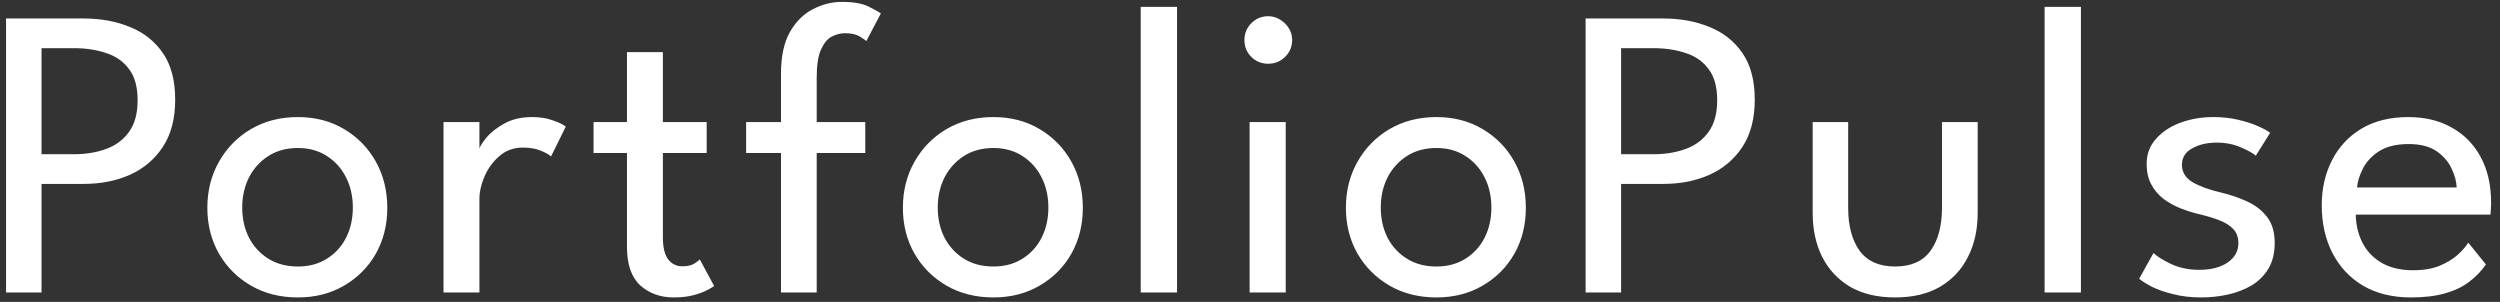 <svg width="265" height="32" viewBox="0 0 265 32" fill="none" xmlns="http://www.w3.org/2000/svg">
<rect x="0" y="0" width="265" height="32" fill="#333333" stroke="none"/>
<path d="M0.64 1.96H8.868C10.687 1.96 12.322 2.261 13.774 2.862C15.241 3.449 16.407 4.373 17.272 5.634C18.137 6.895 18.57 8.538 18.57 10.562C18.57 12.571 18.137 14.236 17.272 15.556C16.407 16.876 15.241 17.866 13.774 18.526C12.322 19.171 10.687 19.494 8.868 19.494H4.402V31H0.64V1.96ZM4.402 16.348H7.834C9.081 16.348 10.21 16.165 11.222 15.798C12.249 15.431 13.063 14.83 13.664 13.994C14.28 13.158 14.588 12.036 14.588 10.628C14.588 9.205 14.28 8.098 13.664 7.306C13.063 6.499 12.249 5.935 11.222 5.612C10.21 5.275 9.081 5.106 7.834 5.106H4.402V16.348ZM31.571 31.528C29.708 31.528 28.051 31.11 26.599 30.274C25.161 29.438 24.032 28.309 23.211 26.886C22.389 25.449 21.979 23.828 21.979 22.024C21.979 20.22 22.389 18.592 23.211 17.14C24.032 15.688 25.161 14.537 26.599 13.686C28.051 12.835 29.708 12.41 31.571 12.41C33.419 12.41 35.054 12.835 36.477 13.686C37.914 14.537 39.036 15.688 39.843 17.14C40.649 18.592 41.053 20.22 41.053 22.024C41.053 23.828 40.649 25.449 39.843 26.886C39.036 28.309 37.914 29.438 36.477 30.274C35.054 31.11 33.419 31.528 31.571 31.528ZM31.571 28.25C32.744 28.25 33.763 27.979 34.629 27.436C35.509 26.893 36.191 26.153 36.675 25.214C37.159 24.261 37.401 23.19 37.401 22.002C37.401 20.814 37.159 19.743 36.675 18.79C36.191 17.837 35.509 17.081 34.629 16.524C33.763 15.967 32.744 15.688 31.571 15.688C30.383 15.688 29.349 15.967 28.469 16.524C27.589 17.081 26.899 17.837 26.401 18.79C25.917 19.743 25.675 20.814 25.675 22.002C25.675 23.19 25.917 24.261 26.401 25.214C26.899 26.153 27.589 26.893 28.469 27.436C29.349 27.979 30.383 28.25 31.571 28.25ZM50.819 31H47.013V12.938H50.819V16.062H50.709C50.782 15.681 51.053 15.204 51.523 14.632C51.992 14.06 52.637 13.547 53.459 13.092C54.28 12.637 55.263 12.41 56.407 12.41C57.243 12.41 57.976 12.527 58.607 12.762C59.252 12.982 59.707 13.202 59.971 13.422L58.409 16.59C58.203 16.385 57.844 16.179 57.331 15.974C56.817 15.754 56.179 15.644 55.417 15.644C54.449 15.644 53.62 15.945 52.931 16.546C52.241 17.147 51.713 17.873 51.347 18.724C50.995 19.56 50.819 20.337 50.819 21.056V31ZM62.917 12.938H66.459V5.524H70.265V12.938H74.907V16.216H70.265V25.148C70.265 26.204 70.448 26.981 70.815 27.48C71.197 27.979 71.703 28.228 72.333 28.228C72.891 28.228 73.323 28.125 73.631 27.92C73.939 27.715 74.123 27.575 74.181 27.502L75.699 30.318C75.611 30.391 75.376 30.531 74.995 30.736C74.614 30.941 74.123 31.125 73.521 31.286C72.92 31.447 72.216 31.528 71.409 31.528C70.001 31.528 68.82 31.103 67.867 30.252C66.928 29.387 66.459 28.023 66.459 26.16V16.216H62.917V12.938ZM79.09 12.938H82.786V7.812C82.786 5.979 83.101 4.505 83.732 3.39C84.377 2.275 85.191 1.469 86.174 0.97C87.171 0.457 88.19 0.2 89.232 0.2C90.493 0.2 91.461 0.376 92.136 0.728C92.825 1.08 93.236 1.315 93.368 1.432L91.828 4.358C91.754 4.27 91.527 4.109 91.146 3.874C90.764 3.639 90.244 3.522 89.584 3.522C89.1 3.522 88.63 3.639 88.176 3.874C87.721 4.109 87.34 4.563 87.032 5.238C86.724 5.913 86.57 6.917 86.57 8.252V12.938H91.718V16.216H86.57V31H82.786V16.216H79.09V12.938ZM105.298 31.528C103.435 31.528 101.778 31.11 100.326 30.274C98.889 29.438 97.76 28.309 96.938 26.886C96.117 25.449 95.706 23.828 95.706 22.024C95.706 20.22 96.117 18.592 96.938 17.14C97.76 15.688 98.889 14.537 100.326 13.686C101.778 12.835 103.435 12.41 105.298 12.41C107.146 12.41 108.781 12.835 110.204 13.686C111.641 14.537 112.763 15.688 113.57 17.14C114.377 18.592 114.78 20.22 114.78 22.024C114.78 23.828 114.377 25.449 113.57 26.886C112.763 28.309 111.641 29.438 110.204 30.274C108.781 31.11 107.146 31.528 105.298 31.528ZM105.298 28.25C106.471 28.25 107.491 27.979 108.356 27.436C109.236 26.893 109.918 26.153 110.402 25.214C110.886 24.261 111.128 23.19 111.128 22.002C111.128 20.814 110.886 19.743 110.402 18.79C109.918 17.837 109.236 17.081 108.356 16.524C107.491 15.967 106.471 15.688 105.298 15.688C104.11 15.688 103.076 15.967 102.196 16.524C101.316 17.081 100.627 17.837 100.128 18.79C99.644 19.743 99.402 20.814 99.402 22.002C99.402 23.19 99.644 24.261 100.128 25.214C100.627 26.153 101.316 26.893 102.196 27.436C103.076 27.979 104.11 28.25 105.298 28.25ZM124.766 31H120.916V0.728H124.766V31ZM132.458 31V12.938H136.286V31H132.458ZM134.416 6.756C133.727 6.756 133.133 6.514 132.634 6.03C132.15 5.531 131.908 4.937 131.908 4.248C131.908 3.559 132.15 2.965 132.634 2.466C133.133 1.967 133.727 1.718 134.416 1.718C134.871 1.718 135.289 1.835 135.67 2.07C136.066 2.305 136.381 2.613 136.616 2.994C136.851 3.361 136.968 3.779 136.968 4.248C136.968 4.937 136.719 5.531 136.22 6.03C135.721 6.514 135.12 6.756 134.416 6.756ZM152.258 31.528C150.395 31.528 148.738 31.11 147.286 30.274C145.848 29.438 144.719 28.309 143.898 26.886C143.076 25.449 142.666 23.828 142.666 22.024C142.666 20.22 143.076 18.592 143.898 17.14C144.719 15.688 145.848 14.537 147.286 13.686C148.738 12.835 150.395 12.41 152.258 12.41C154.106 12.41 155.741 12.835 157.164 13.686C158.601 14.537 159.723 15.688 160.53 17.14C161.336 18.592 161.74 20.22 161.74 22.024C161.74 23.828 161.336 25.449 160.53 26.886C159.723 28.309 158.601 29.438 157.164 30.274C155.741 31.11 154.106 31.528 152.258 31.528ZM152.258 28.25C153.431 28.25 154.45 27.979 155.316 27.436C156.196 26.893 156.878 26.153 157.362 25.214C157.846 24.261 158.088 23.19 158.088 22.002C158.088 20.814 157.846 19.743 157.362 18.79C156.878 17.837 156.196 17.081 155.316 16.524C154.45 15.967 153.431 15.688 152.258 15.688C151.07 15.688 150.036 15.967 149.156 16.524C148.276 17.081 147.586 17.837 147.088 18.79C146.604 19.743 146.362 20.814 146.362 22.002C146.362 23.19 146.604 24.261 147.088 25.214C147.586 26.153 148.276 26.893 149.156 27.436C150.036 27.979 151.07 28.25 152.258 28.25ZM168.074 1.96H176.302C178.12 1.96 179.756 2.261 181.208 2.862C182.674 3.449 183.84 4.373 184.706 5.634C185.571 6.895 186.004 8.538 186.004 10.562C186.004 12.571 185.571 14.236 184.706 15.556C183.84 16.876 182.674 17.866 181.208 18.526C179.756 19.171 178.12 19.494 176.302 19.494H171.836V31H168.074V1.96ZM171.836 16.348H175.268C176.514 16.348 177.644 16.165 178.656 15.798C179.682 15.431 180.496 14.83 181.098 13.994C181.714 13.158 182.022 12.036 182.022 10.628C182.022 9.205 181.714 8.098 181.098 7.306C180.496 6.499 179.682 5.935 178.656 5.612C177.644 5.275 176.514 5.106 175.268 5.106H171.836V16.348ZM195.906 22.046C195.906 23.938 196.309 25.449 197.116 26.578C197.937 27.693 199.191 28.25 200.878 28.25C202.579 28.25 203.833 27.693 204.64 26.578C205.447 25.449 205.85 23.938 205.85 22.046V12.938H209.634V22.574C209.634 24.334 209.289 25.889 208.6 27.238C207.925 28.587 206.935 29.643 205.63 30.406C204.339 31.154 202.755 31.528 200.878 31.528C199.015 31.528 197.431 31.154 196.126 30.406C194.835 29.643 193.845 28.587 193.156 27.238C192.481 25.889 192.144 24.334 192.144 22.574V12.938H195.906V22.046ZM220.578 31H216.728V0.728H220.578V31ZM234.628 12.41C235.567 12.41 236.439 12.505 237.246 12.696C238.067 12.887 238.771 13.114 239.358 13.378C239.959 13.642 240.385 13.877 240.634 14.082L239.116 16.502C238.823 16.238 238.295 15.945 237.532 15.622C236.769 15.285 235.919 15.116 234.98 15.116C233.953 15.116 233.081 15.321 232.362 15.732C231.643 16.128 231.284 16.707 231.284 17.47C231.284 18.233 231.651 18.841 232.384 19.296C233.132 19.736 234.129 20.103 235.376 20.396C236.373 20.631 237.305 20.946 238.17 21.342C239.05 21.738 239.761 22.288 240.304 22.992C240.847 23.681 241.118 24.605 241.118 25.764C241.118 26.82 240.898 27.722 240.458 28.47C240.018 29.203 239.424 29.797 238.676 30.252C237.928 30.692 237.092 31.015 236.168 31.22C235.244 31.425 234.305 31.528 233.352 31.528C232.237 31.528 231.233 31.411 230.338 31.176C229.443 30.956 228.688 30.692 228.072 30.384C227.471 30.061 227.031 29.783 226.752 29.548L228.27 26.82C228.651 27.187 229.275 27.575 230.14 27.986C231.02 28.397 232.017 28.602 233.132 28.602C234.364 28.602 235.361 28.345 236.124 27.832C236.887 27.304 237.268 26.622 237.268 25.786C237.268 25.155 237.085 24.649 236.718 24.268C236.351 23.887 235.86 23.579 235.244 23.344C234.628 23.109 233.953 22.904 233.22 22.728C232.516 22.567 231.827 22.354 231.152 22.09C230.492 21.826 229.883 21.489 229.326 21.078C228.783 20.653 228.351 20.139 228.028 19.538C227.705 18.922 227.544 18.203 227.544 17.382C227.544 16.341 227.874 15.453 228.534 14.72C229.194 13.972 230.059 13.4 231.13 13.004C232.201 12.608 233.367 12.41 234.628 12.41ZM249.713 22.75C249.728 23.835 249.962 24.825 250.417 25.72C250.872 26.615 251.546 27.326 252.441 27.854C253.35 28.382 254.465 28.646 255.785 28.646C256.9 28.646 257.846 28.485 258.623 28.162C259.415 27.825 260.06 27.429 260.559 26.974C261.058 26.505 261.417 26.087 261.637 25.72L263.507 28.03C263.023 28.734 262.429 29.35 261.725 29.878C261.036 30.406 260.192 30.809 259.195 31.088C258.198 31.381 256.98 31.528 255.543 31.528C253.607 31.528 251.928 31.117 250.505 30.296C249.097 29.46 248.012 28.309 247.249 26.842C246.486 25.361 246.105 23.667 246.105 21.76C246.105 20 246.464 18.416 247.183 17.008C247.902 15.585 248.943 14.463 250.307 13.642C251.686 12.821 253.343 12.41 255.279 12.41C257.054 12.41 258.594 12.784 259.899 13.532C261.219 14.265 262.238 15.307 262.957 16.656C263.69 18.005 264.057 19.619 264.057 21.496C264.057 21.613 264.05 21.826 264.035 22.134C264.02 22.427 264.006 22.633 263.991 22.75H249.713ZM260.405 19.868C260.39 19.267 260.214 18.607 259.877 17.888C259.554 17.169 259.026 16.553 258.293 16.04C257.56 15.527 256.57 15.27 255.323 15.27C254.032 15.27 252.991 15.519 252.199 16.018C251.422 16.517 250.85 17.125 250.483 17.844C250.116 18.548 249.904 19.223 249.845 19.868H260.405Z" fill="white"/>
</svg>
